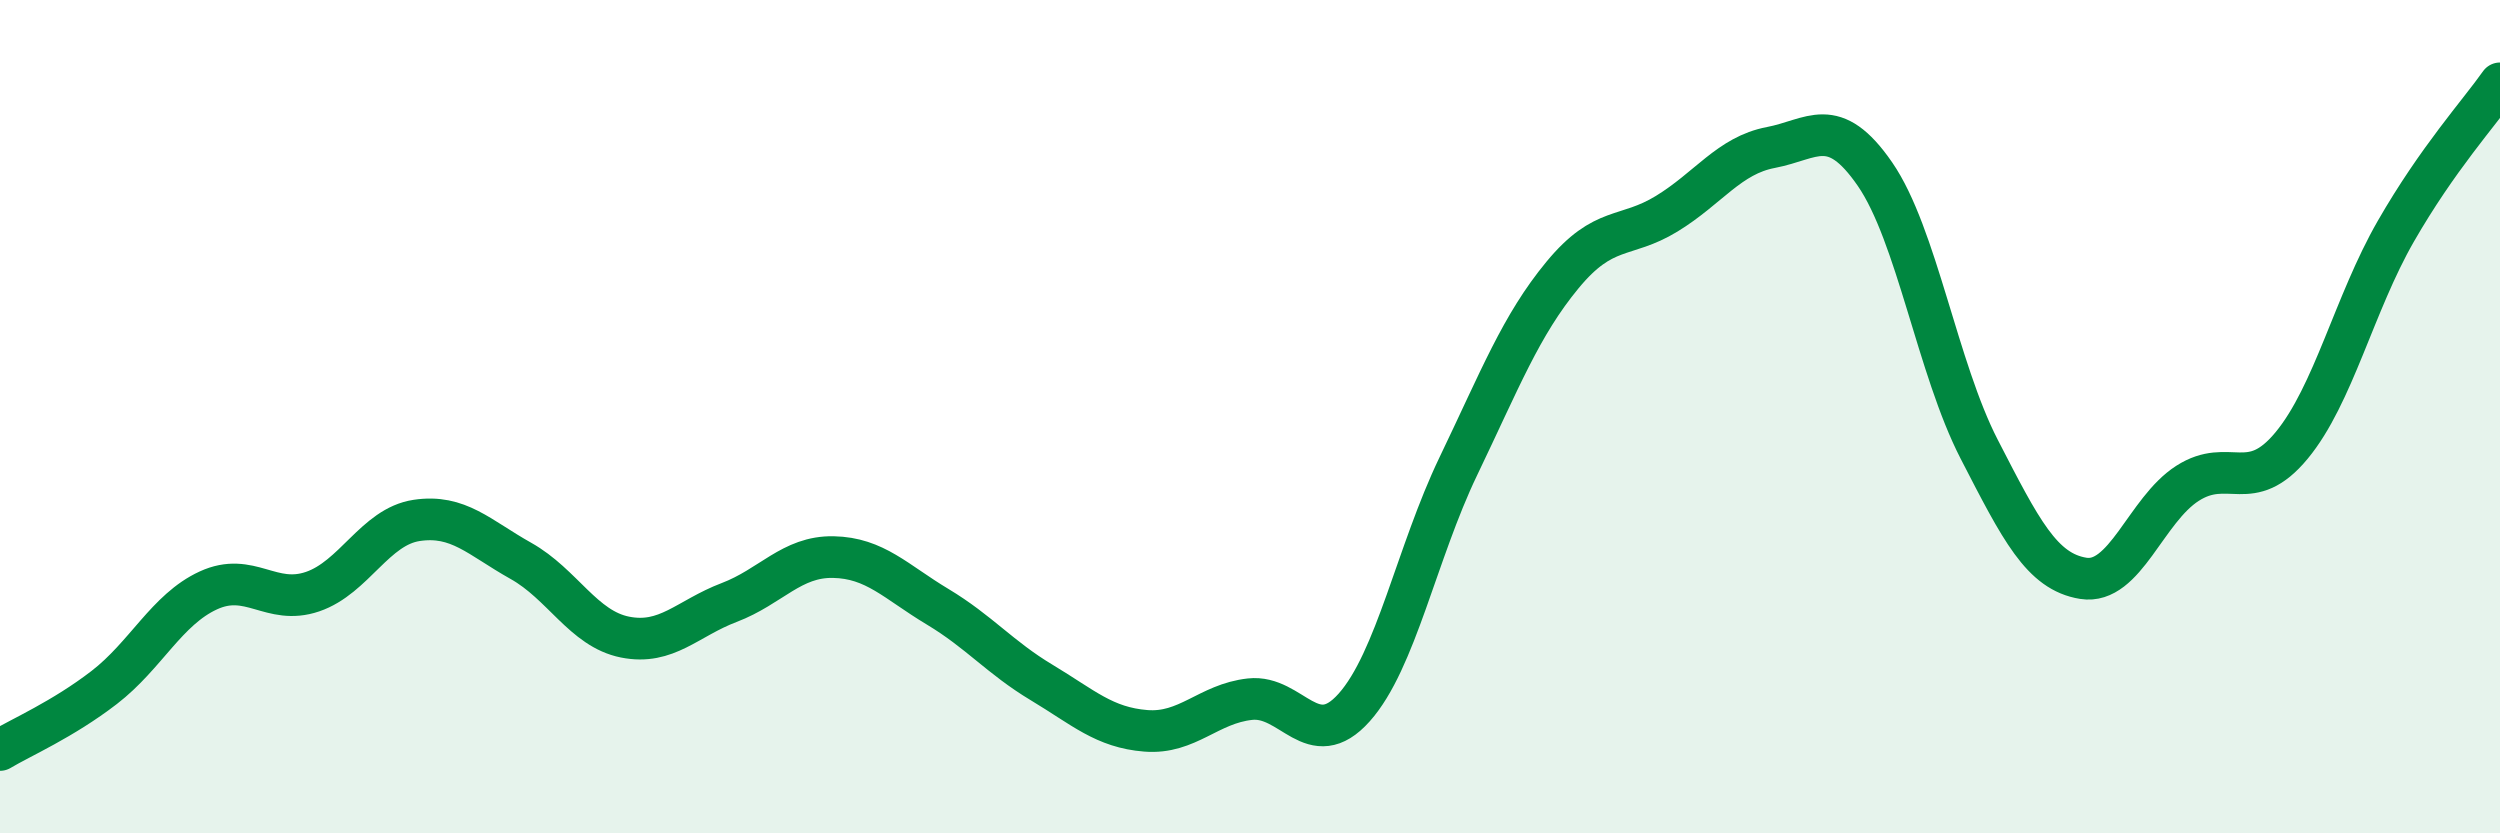 
    <svg width="60" height="20" viewBox="0 0 60 20" xmlns="http://www.w3.org/2000/svg">
      <path
        d="M 0,18 C 0.5,17.7 1.5,17.27 2.5,16.5 C 3.5,15.73 4,14.63 5,14.17 C 6,13.71 6.5,14.54 7.5,14.2 C 8.5,13.86 9,12.64 10,12.49 C 11,12.34 11.5,12.9 12.5,13.46 C 13.5,14.02 14,15.09 15,15.29 C 16,15.49 16.5,14.84 17.5,14.46 C 18.5,14.08 19,13.35 20,13.37 C 21,13.39 21.5,13.96 22.5,14.56 C 23.5,15.16 24,15.78 25,16.38 C 26,16.98 26.5,17.46 27.5,17.54 C 28.5,17.62 29,16.89 30,16.78 C 31,16.67 31.5,18.1 32.5,16.98 C 33.5,15.86 34,13.27 35,11.19 C 36,9.11 36.5,7.81 37.5,6.6 C 38.5,5.39 39,5.74 40,5.13 C 41,4.52 41.5,3.73 42.5,3.54 C 43.5,3.35 44,2.73 45,4.18 C 46,5.63 46.5,8.84 47.5,10.78 C 48.5,12.72 49,13.72 50,13.88 C 51,14.04 51.5,12.24 52.5,11.6 C 53.5,10.96 54,11.9 55,10.69 C 56,9.48 56.5,7.29 57.5,5.55 C 58.5,3.81 59.5,2.71 60,2L60 20L0 20Z"
        fill="#008740"
        opacity="0.1"
        stroke-linecap="round"
        stroke-linejoin="round"
      />
      <path
        d="M 0,18 C 0.5,17.7 1.5,17.27 2.5,16.5 C 3.5,15.73 4,14.63 5,14.17 C 6,13.71 6.5,14.54 7.5,14.2 C 8.5,13.86 9,12.64 10,12.49 C 11,12.34 11.5,12.9 12.5,13.46 C 13.5,14.02 14,15.09 15,15.29 C 16,15.49 16.5,14.84 17.5,14.46 C 18.5,14.08 19,13.35 20,13.37 C 21,13.39 21.5,13.96 22.5,14.56 C 23.5,15.16 24,15.78 25,16.38 C 26,16.98 26.5,17.46 27.5,17.54 C 28.5,17.62 29,16.89 30,16.78 C 31,16.67 31.5,18.1 32.5,16.98 C 33.5,15.86 34,13.27 35,11.19 C 36,9.11 36.5,7.81 37.5,6.6 C 38.5,5.39 39,5.74 40,5.13 C 41,4.52 41.5,3.73 42.5,3.54 C 43.5,3.35 44,2.73 45,4.18 C 46,5.63 46.5,8.84 47.5,10.78 C 48.5,12.72 49,13.72 50,13.88 C 51,14.04 51.5,12.24 52.5,11.6 C 53.5,10.96 54,11.9 55,10.69 C 56,9.48 56.5,7.29 57.5,5.55 C 58.5,3.81 59.5,2.71 60,2"
        stroke="#008740"
        stroke-width="1"
        fill="none"
        stroke-linecap="round"
        stroke-linejoin="round"
      />
    </svg>
  